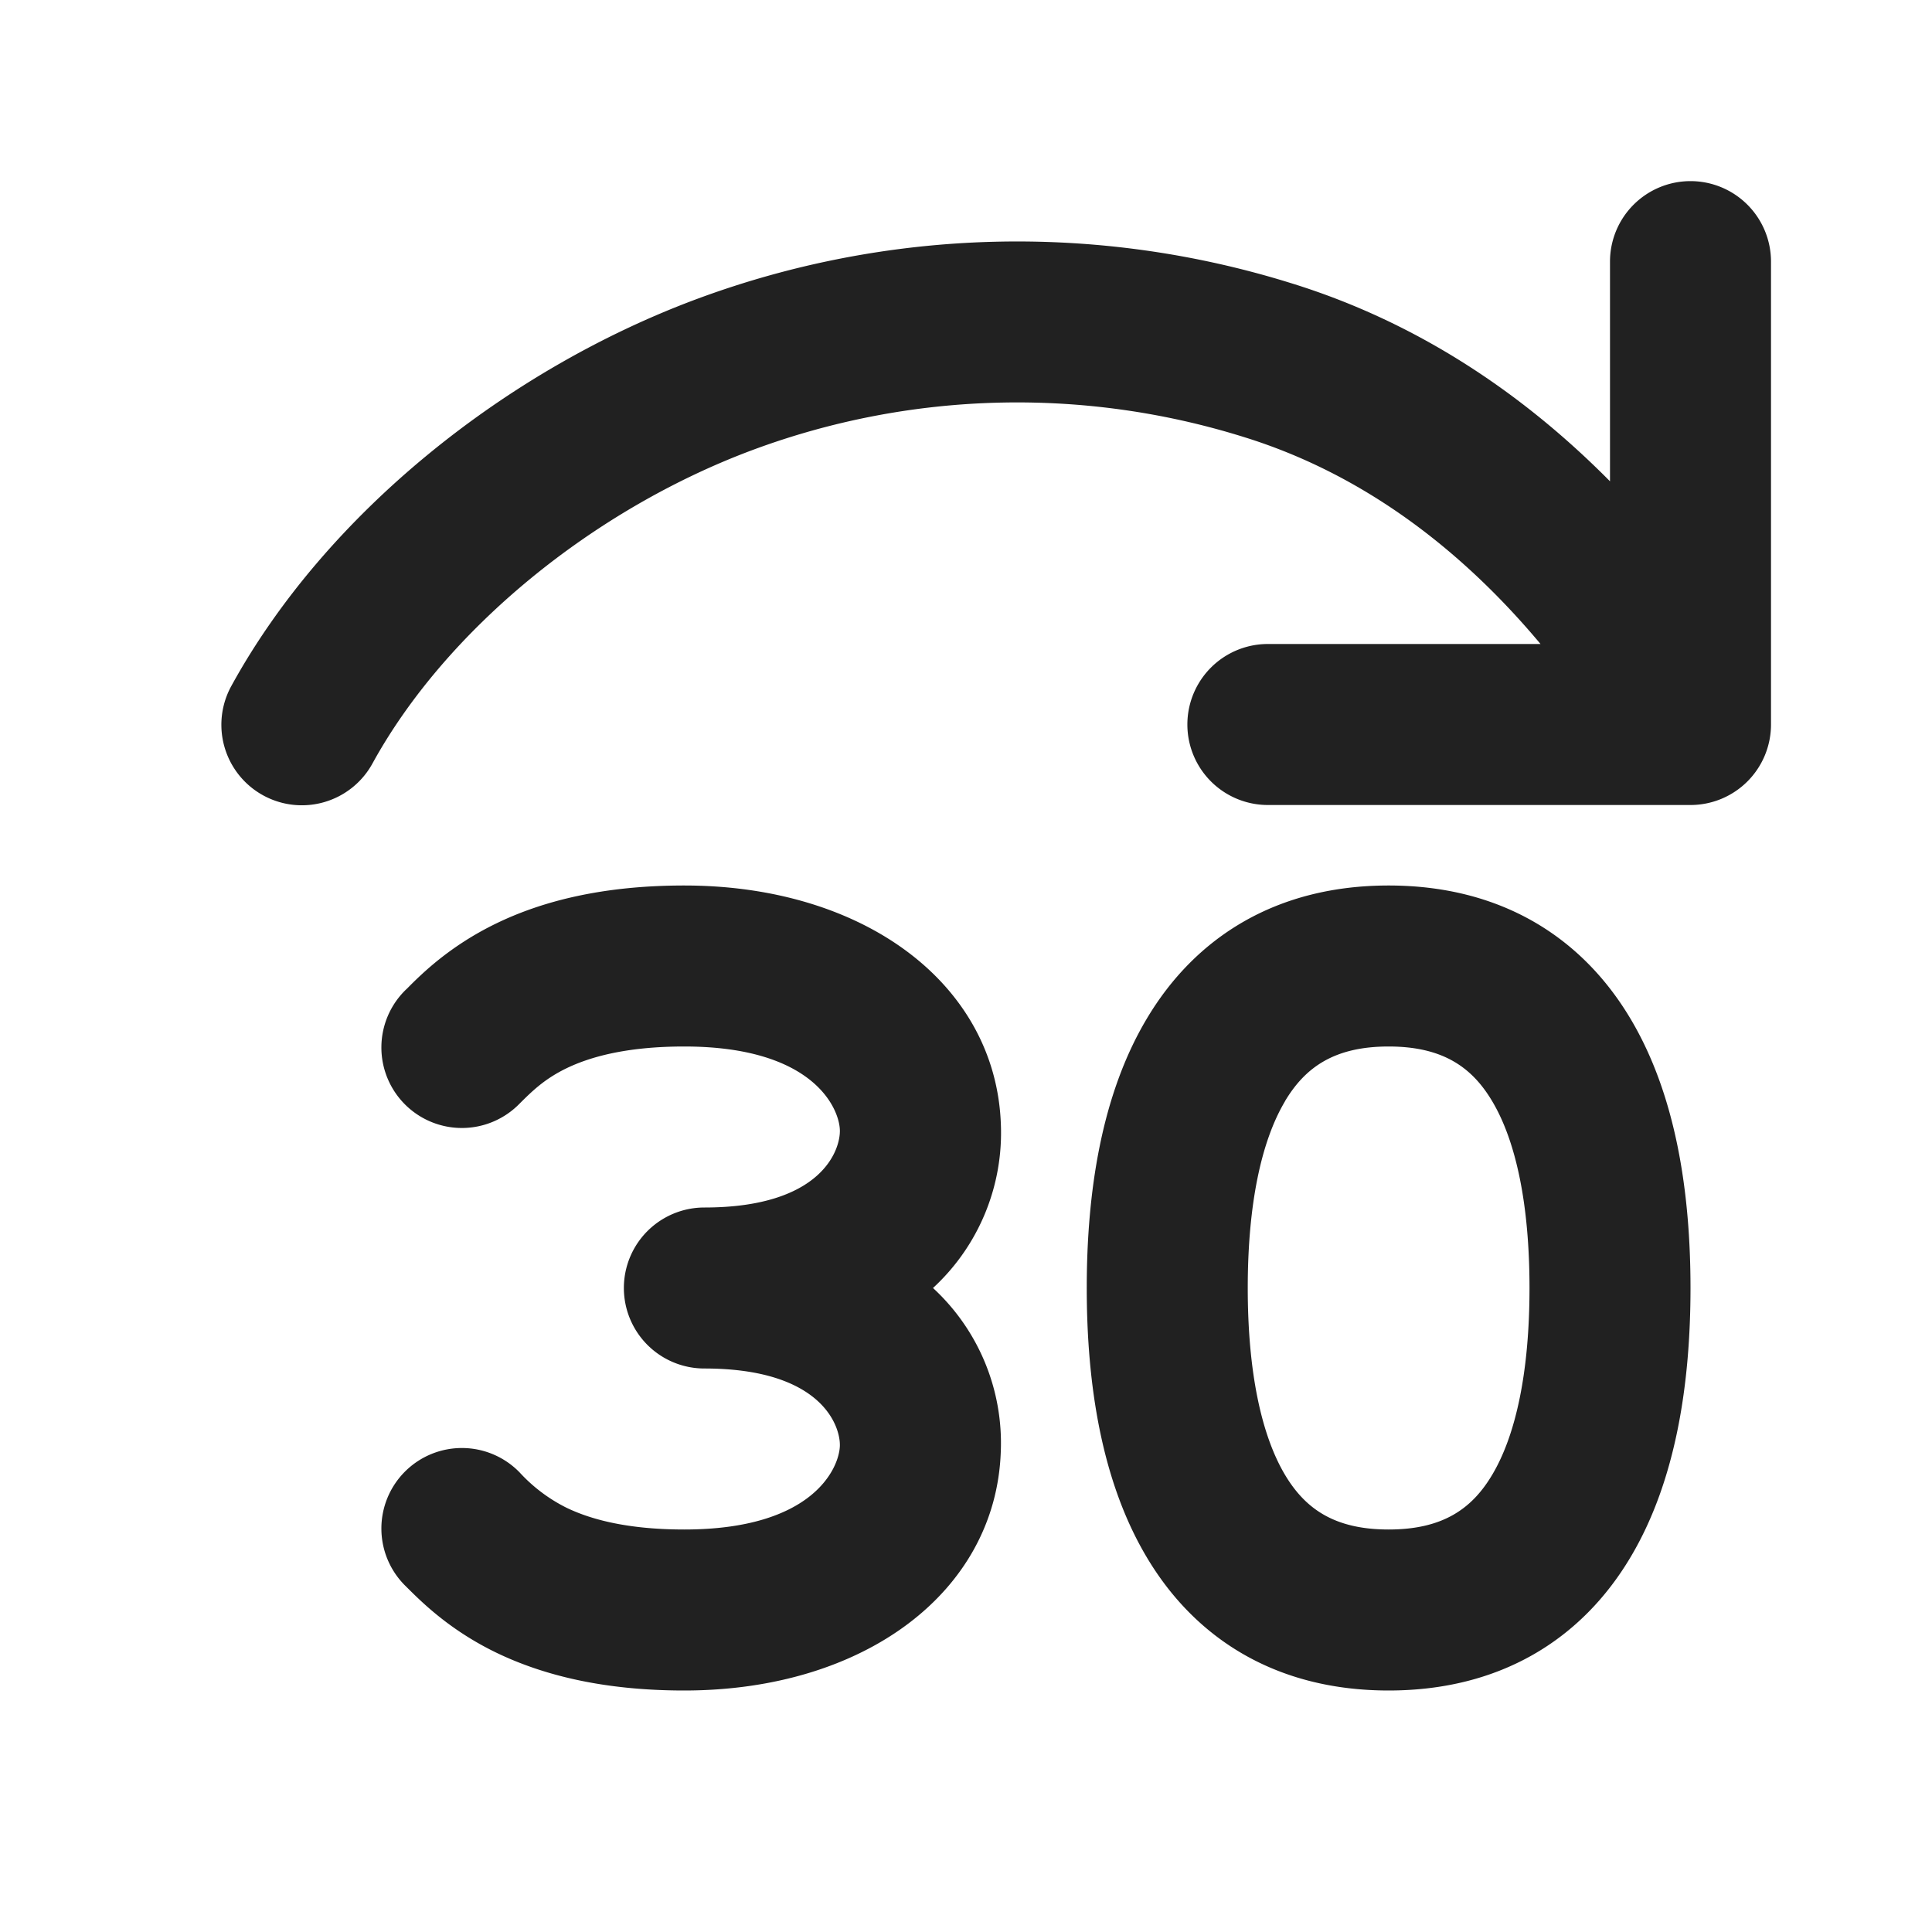 <svg width="24" height="24" fill="none" viewBox="0 0 24 24" xmlns="http://www.w3.org/2000/svg"><path d="M21 2.25a1 1 0 0 1 1 1V9a1 1 0 0 1-1 1h-5.25a1 1 0 0 1 0-2h3.387c-.985-1.178-2.208-2.113-3.682-2.57a9.435 9.435 0 0 0-6.106.16c-1.981.738-3.81 2.232-4.722 3.894a1 1 0 0 1-1.754-.961C4.048 6.38 6.288 4.596 8.652 3.716a11.435 11.435 0 0 1 7.394-.196c1.576.488 2.886 1.38 3.954 2.459V3.25a1 1 0 0 1 1-1ZM6.456 13.708c.154-.153.307-.304.578-.436C7.306 13.14 7.755 13 8.5 13c1.607 0 1.924.77 1.933 1.036.009.24-.217.964-1.683.964a1 1 0 1 0 0 2c1.466 0 1.692.723 1.683.964-.01.267-.326 1.036-1.933 1.036-.745 0-1.194-.14-1.466-.272a1.999 1.999 0 0 1-.578-.436 1 1 0 1 0-1.412 1.416l.008.008c.186.185.53.53 1.105.81.581.282 1.337.474 2.343.474 2.244 0 3.87-1.23 3.932-2.964A2.62 2.62 0 0 0 11.59 16a2.62 2.62 0 0 0 .843-2.036C12.37 12.231 10.744 11 8.5 11c-1.006 0-1.762.192-2.343.475-.574.28-.92.623-1.105.81l-.008.007a1 1 0 1 0 1.412 1.416Zm7.786-1.047C14.85 11.635 15.864 11 17.25 11s2.4.635 3.008 1.661c.564.95.742 2.161.742 3.339s-.178 2.39-.742 3.339C19.65 20.365 18.636 21 17.25 21s-2.4-.635-3.008-1.661c-.564-.95-.742-2.161-.742-3.339s.178-2.39.742-3.339Zm1.72 1.021c-.296.498-.462 1.287-.462 2.318 0 1.031.166 1.82.461 2.318.251.422.613.682 1.289.682.676 0 1.038-.26 1.288-.682.296-.498.462-1.287.462-2.318 0-1.031-.166-1.82-.462-2.318-.25-.422-.612-.682-1.288-.682s-1.038.26-1.289.682Z" fill="#212121"/></svg>